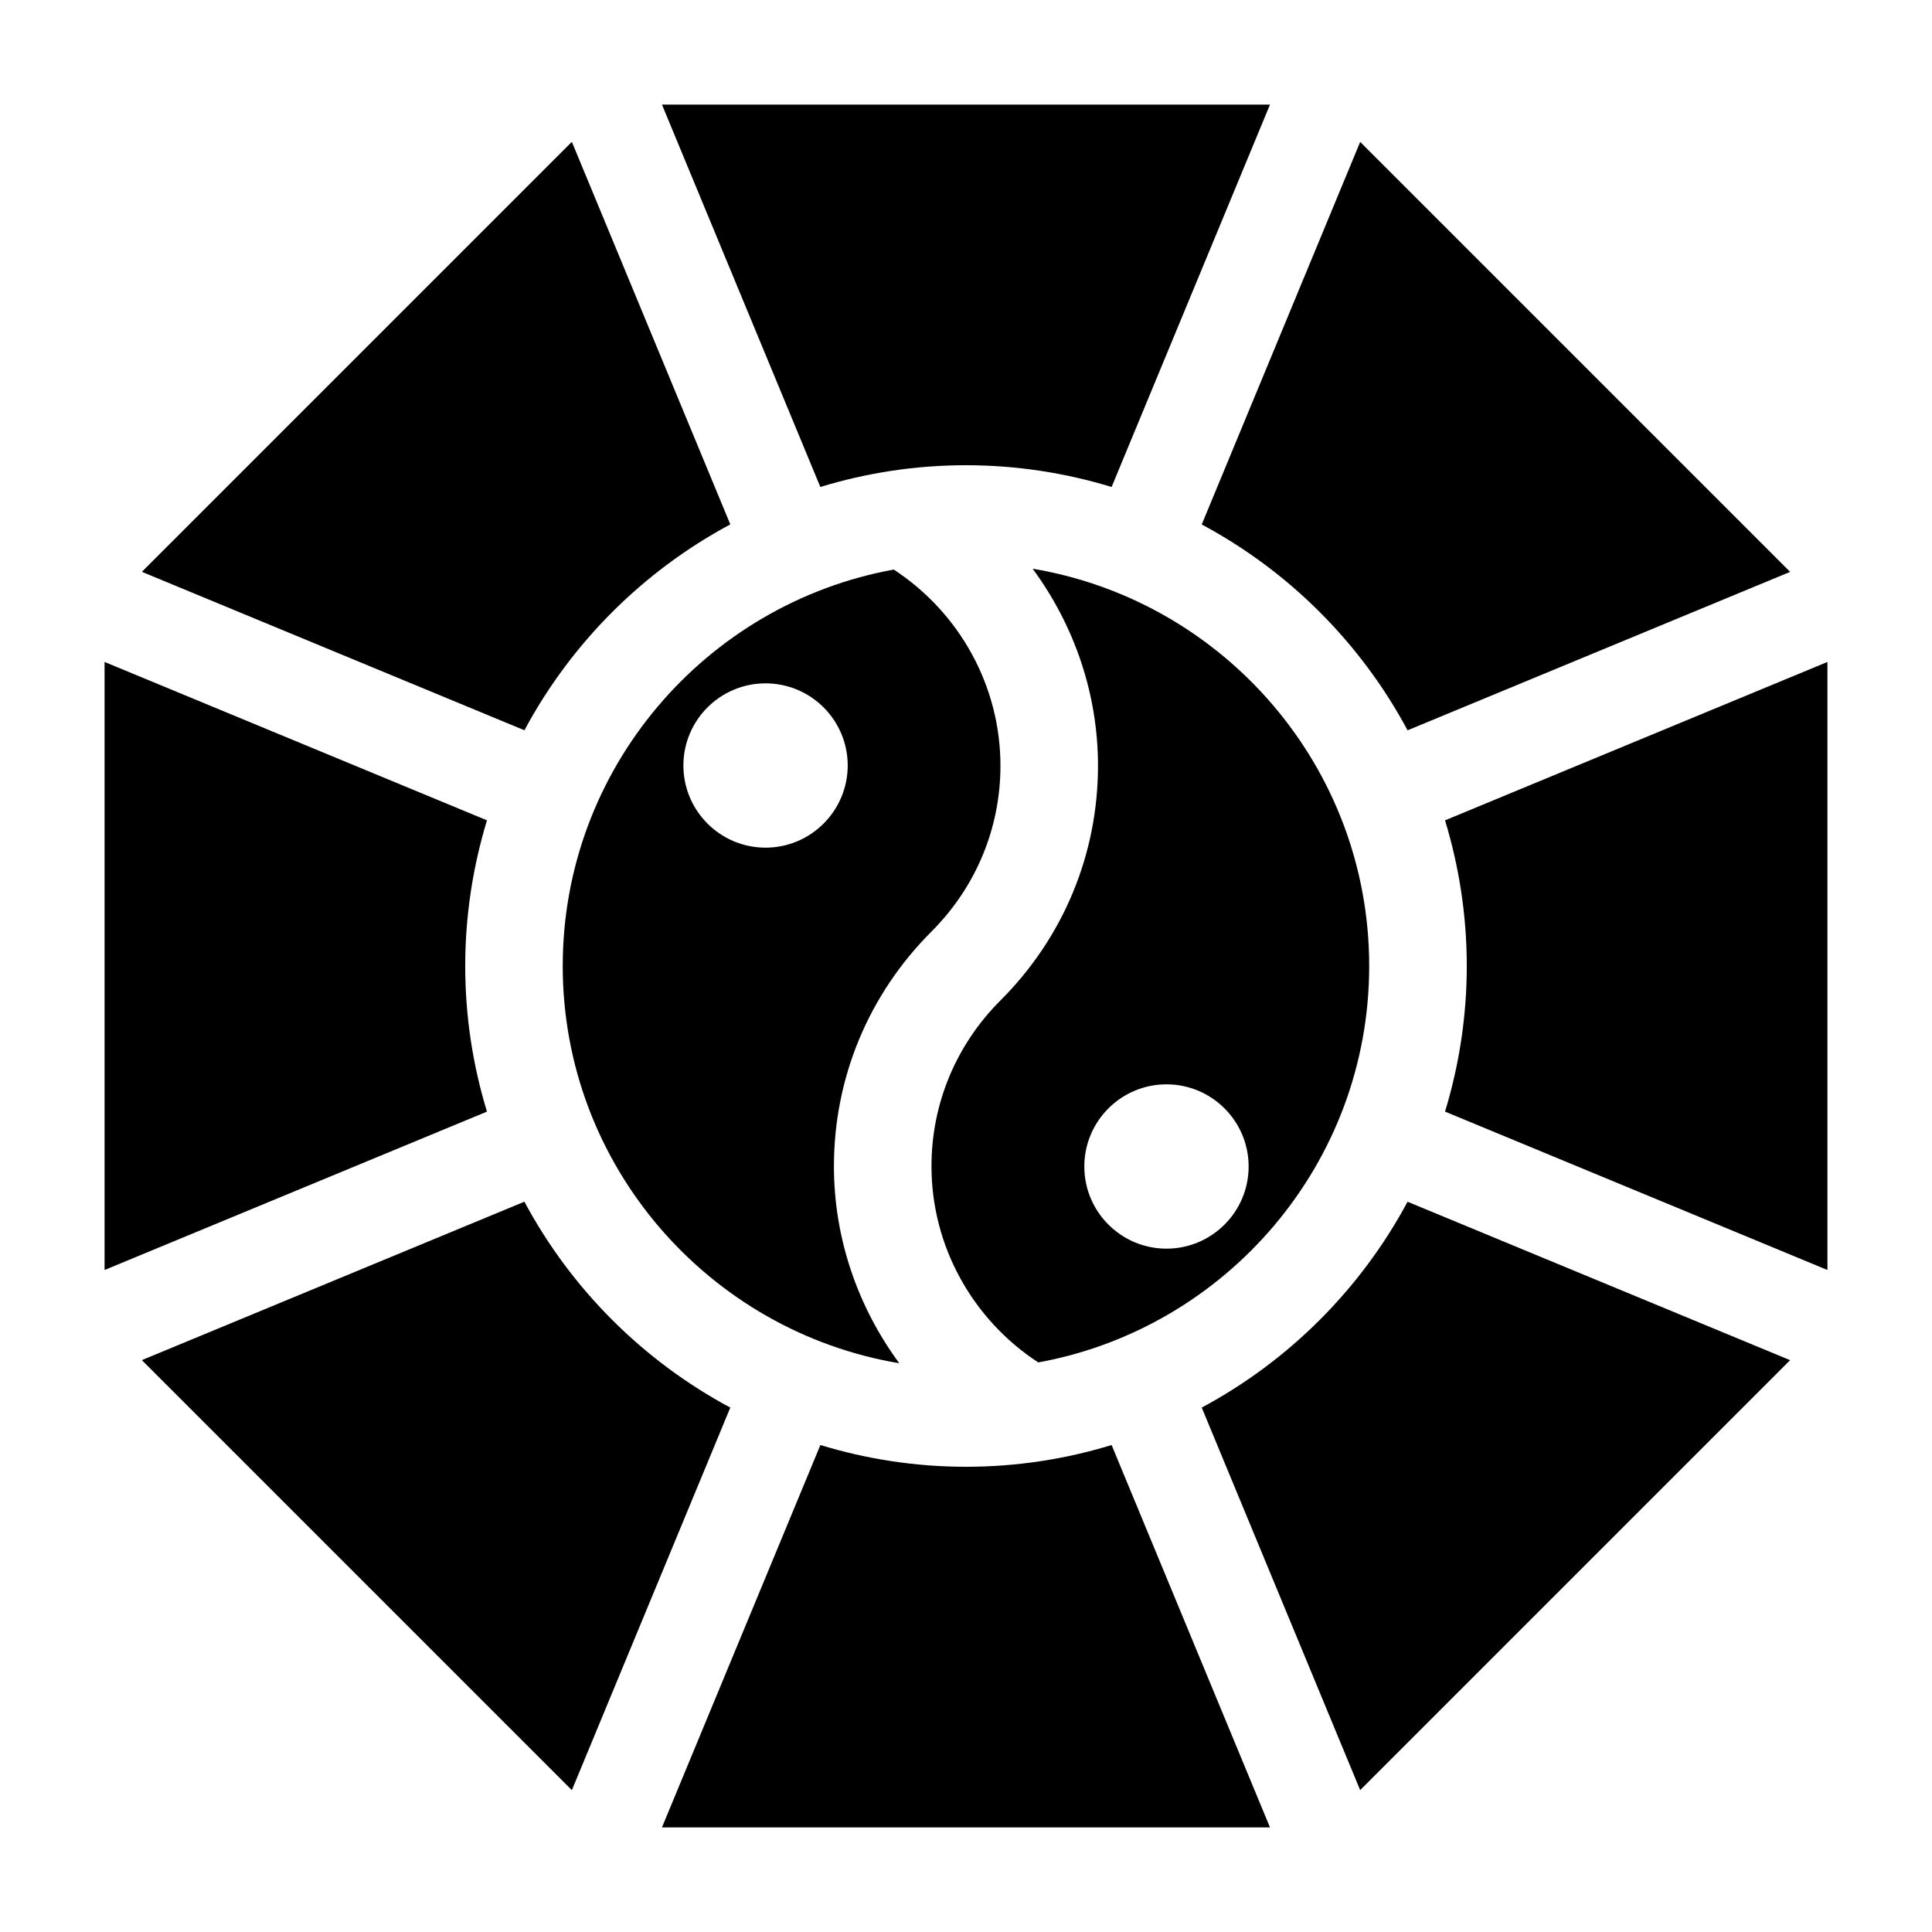 <?xml version="1.0" encoding="UTF-8"?>
<!-- Uploaded to: ICON Repo, www.svgrepo.com, Generator: ICON Repo Mixer Tools -->
<svg fill="#000000" width="800px" height="800px" version="1.1" viewBox="144 144 512 512" xmlns="http://www.w3.org/2000/svg">
 <g>
  <path d="m419.14 505.06c49.797-9.07 87.711-52.68 87.711-105.06 0-52.898-38.668-96.824-89.191-105.28 10.988 14.91 17.32 33.094 17.32 52.191 0 23.457-9.164 45.547-25.852 62.219-11.793 11.793-18.277 27.395-18.277 43.941-0.004 21.066 10.797 40.543 28.289 51.988zm33.988-73.699c12.012 0 21.773 9.762 21.773 21.773 0 12.012-9.762 21.773-21.773 21.773-12.012 0-21.773-9.762-21.773-21.773 0-12.012 9.762-21.773 21.773-21.773z"/>
  <path d="m400 267.29c13.414 0 26.371 2.047 38.59 5.762l41.973-101.34h-161.14l41.973 101.34c12.234-3.731 25.176-5.762 38.605-5.762z"/>
  <path d="m409.13 346.91c0-21.051-10.785-40.523-28.277-51.973-49.797 9.07-87.723 52.68-87.723 105.06 0 52.883 38.668 96.809 89.191 105.28-10.988-14.91-17.32-33.094-17.32-52.191 0-23.457 9.18-45.547 25.852-62.219 11.793-11.797 18.277-27.398 18.277-43.961zm-62.25 21.727c-12.012 0-21.773-9.762-21.773-21.773s9.762-21.773 21.773-21.773c12.012 0 21.773 9.762 21.773 21.773-0.016 12.012-9.777 21.773-21.773 21.773z"/>
  <path d="m517.02 337.54 101.38-41.988-113.94-113.94-41.988 101.38c23.129 12.375 42.164 31.426 54.555 54.555z"/>
  <path d="m337.54 282.97-41.992-101.38-113.95 113.95 101.38 41.988c12.391-23.125 31.441-42.176 54.57-54.566z"/>
  <path d="m267.29 400c0-13.43 2.047-26.371 5.762-38.605l-101.34-41.973v161.14l101.34-41.973c-3.731-12.219-5.762-25.16-5.762-38.59z"/>
  <path d="m400 532.71c-13.43 0-26.371-2.047-38.59-5.762l-41.988 101.34h161.14l-41.973-101.34c-12.219 3.731-25.176 5.762-38.59 5.762z"/>
  <path d="m532.71 400c0 13.414-2.047 26.371-5.762 38.59l101.34 41.973v-161.14l-101.34 41.973c3.715 12.234 5.762 25.176 5.762 38.605z"/>
  <path d="m462.47 517.02 41.988 101.38 113.94-113.94-101.38-41.988c-12.395 23.113-31.43 42.164-54.555 54.555z"/>
  <path d="m282.97 462.46-101.38 41.988 113.96 113.96 41.988-101.38c-23.129-12.395-42.18-31.43-54.57-54.57z"/>
 </g>
</svg>